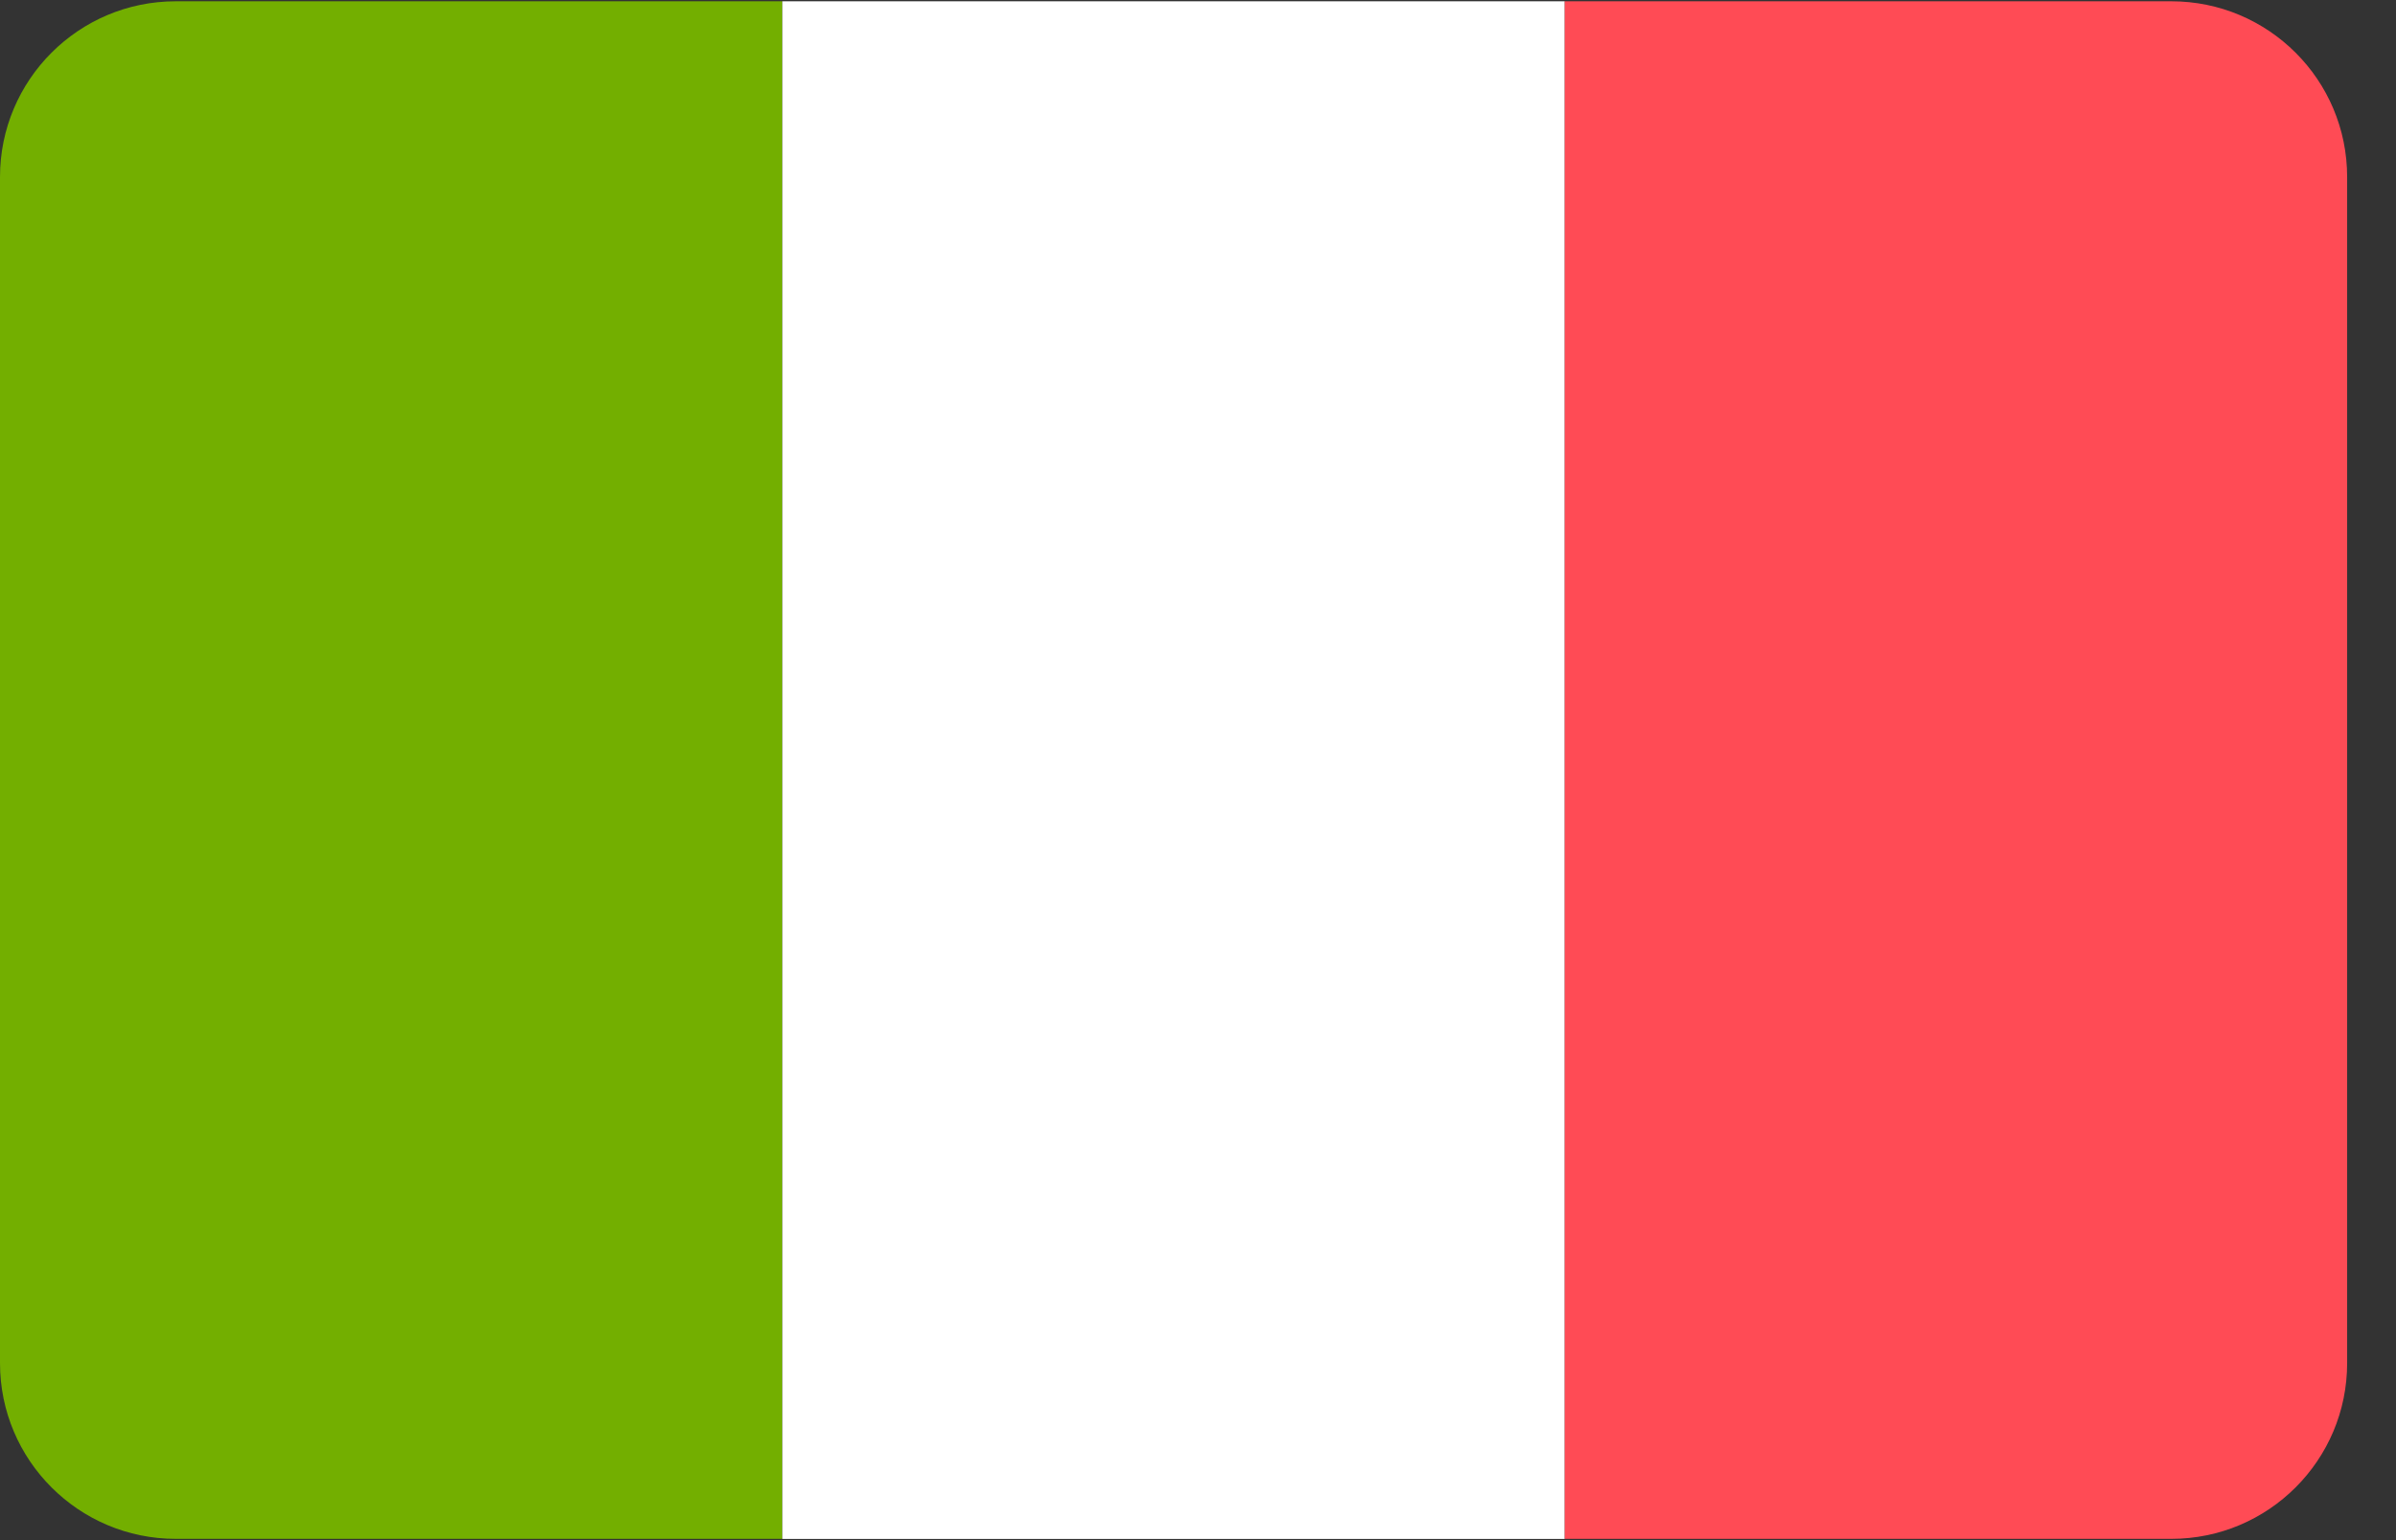 <?xml version="1.0" encoding="UTF-8"?>
<svg width="28px" height="18px" viewBox="0 0 28 18" version="1.1" xmlns="http://www.w3.org/2000/svg" xmlns:xlink="http://www.w3.org/1999/xlink">
    <rect x="0" y="0" width="28" height="18" fill="#333333" stroke="none"/>
    <!-- Generator: sketchtool 50.2 (55047) - http://www.bohemiancoding.com/sketch -->
    <title>10DA7882-E4A8-4906-9EDE-0BD043DFB36E</title>
    <desc>Created with sketchtool.</desc>
    <defs></defs>
    <g id="Page-1" stroke="none" stroke-width="1" fill="none" fill-rule="evenodd">
        <g id="Rejestracja" transform="translate(-1256, -136)" fill-rule="nonzero">
            <g id="007-italy" transform="translate(1256, 136)">
                <path d="M2.054,0.015 C0.92,0.015 0,0.934 0,2.069 L0,15.931 C0,17.065 0.92,17.985 2.054,17.985 L9.143,17.985 L9.143,0.015 L2.054,0.015 Z" id="Shape" fill="#73AF00"></path>
                <rect id="Rectangle-path" fill="#FFFFFF" x="9.143" y="0.015" width="9.143" height="17.971"></rect>
                <path d="M25.374,0.015 L18.286,0.015 L18.286,17.985 L25.374,17.985 C26.509,17.985 27.429,17.065 27.429,15.931 L27.429,2.069 C27.429,0.934 26.509,0.015 25.374,0.015 Z" id="Shape" fill="#FF4B55"></path>
            </g>
        </g>
    </g>
</svg>